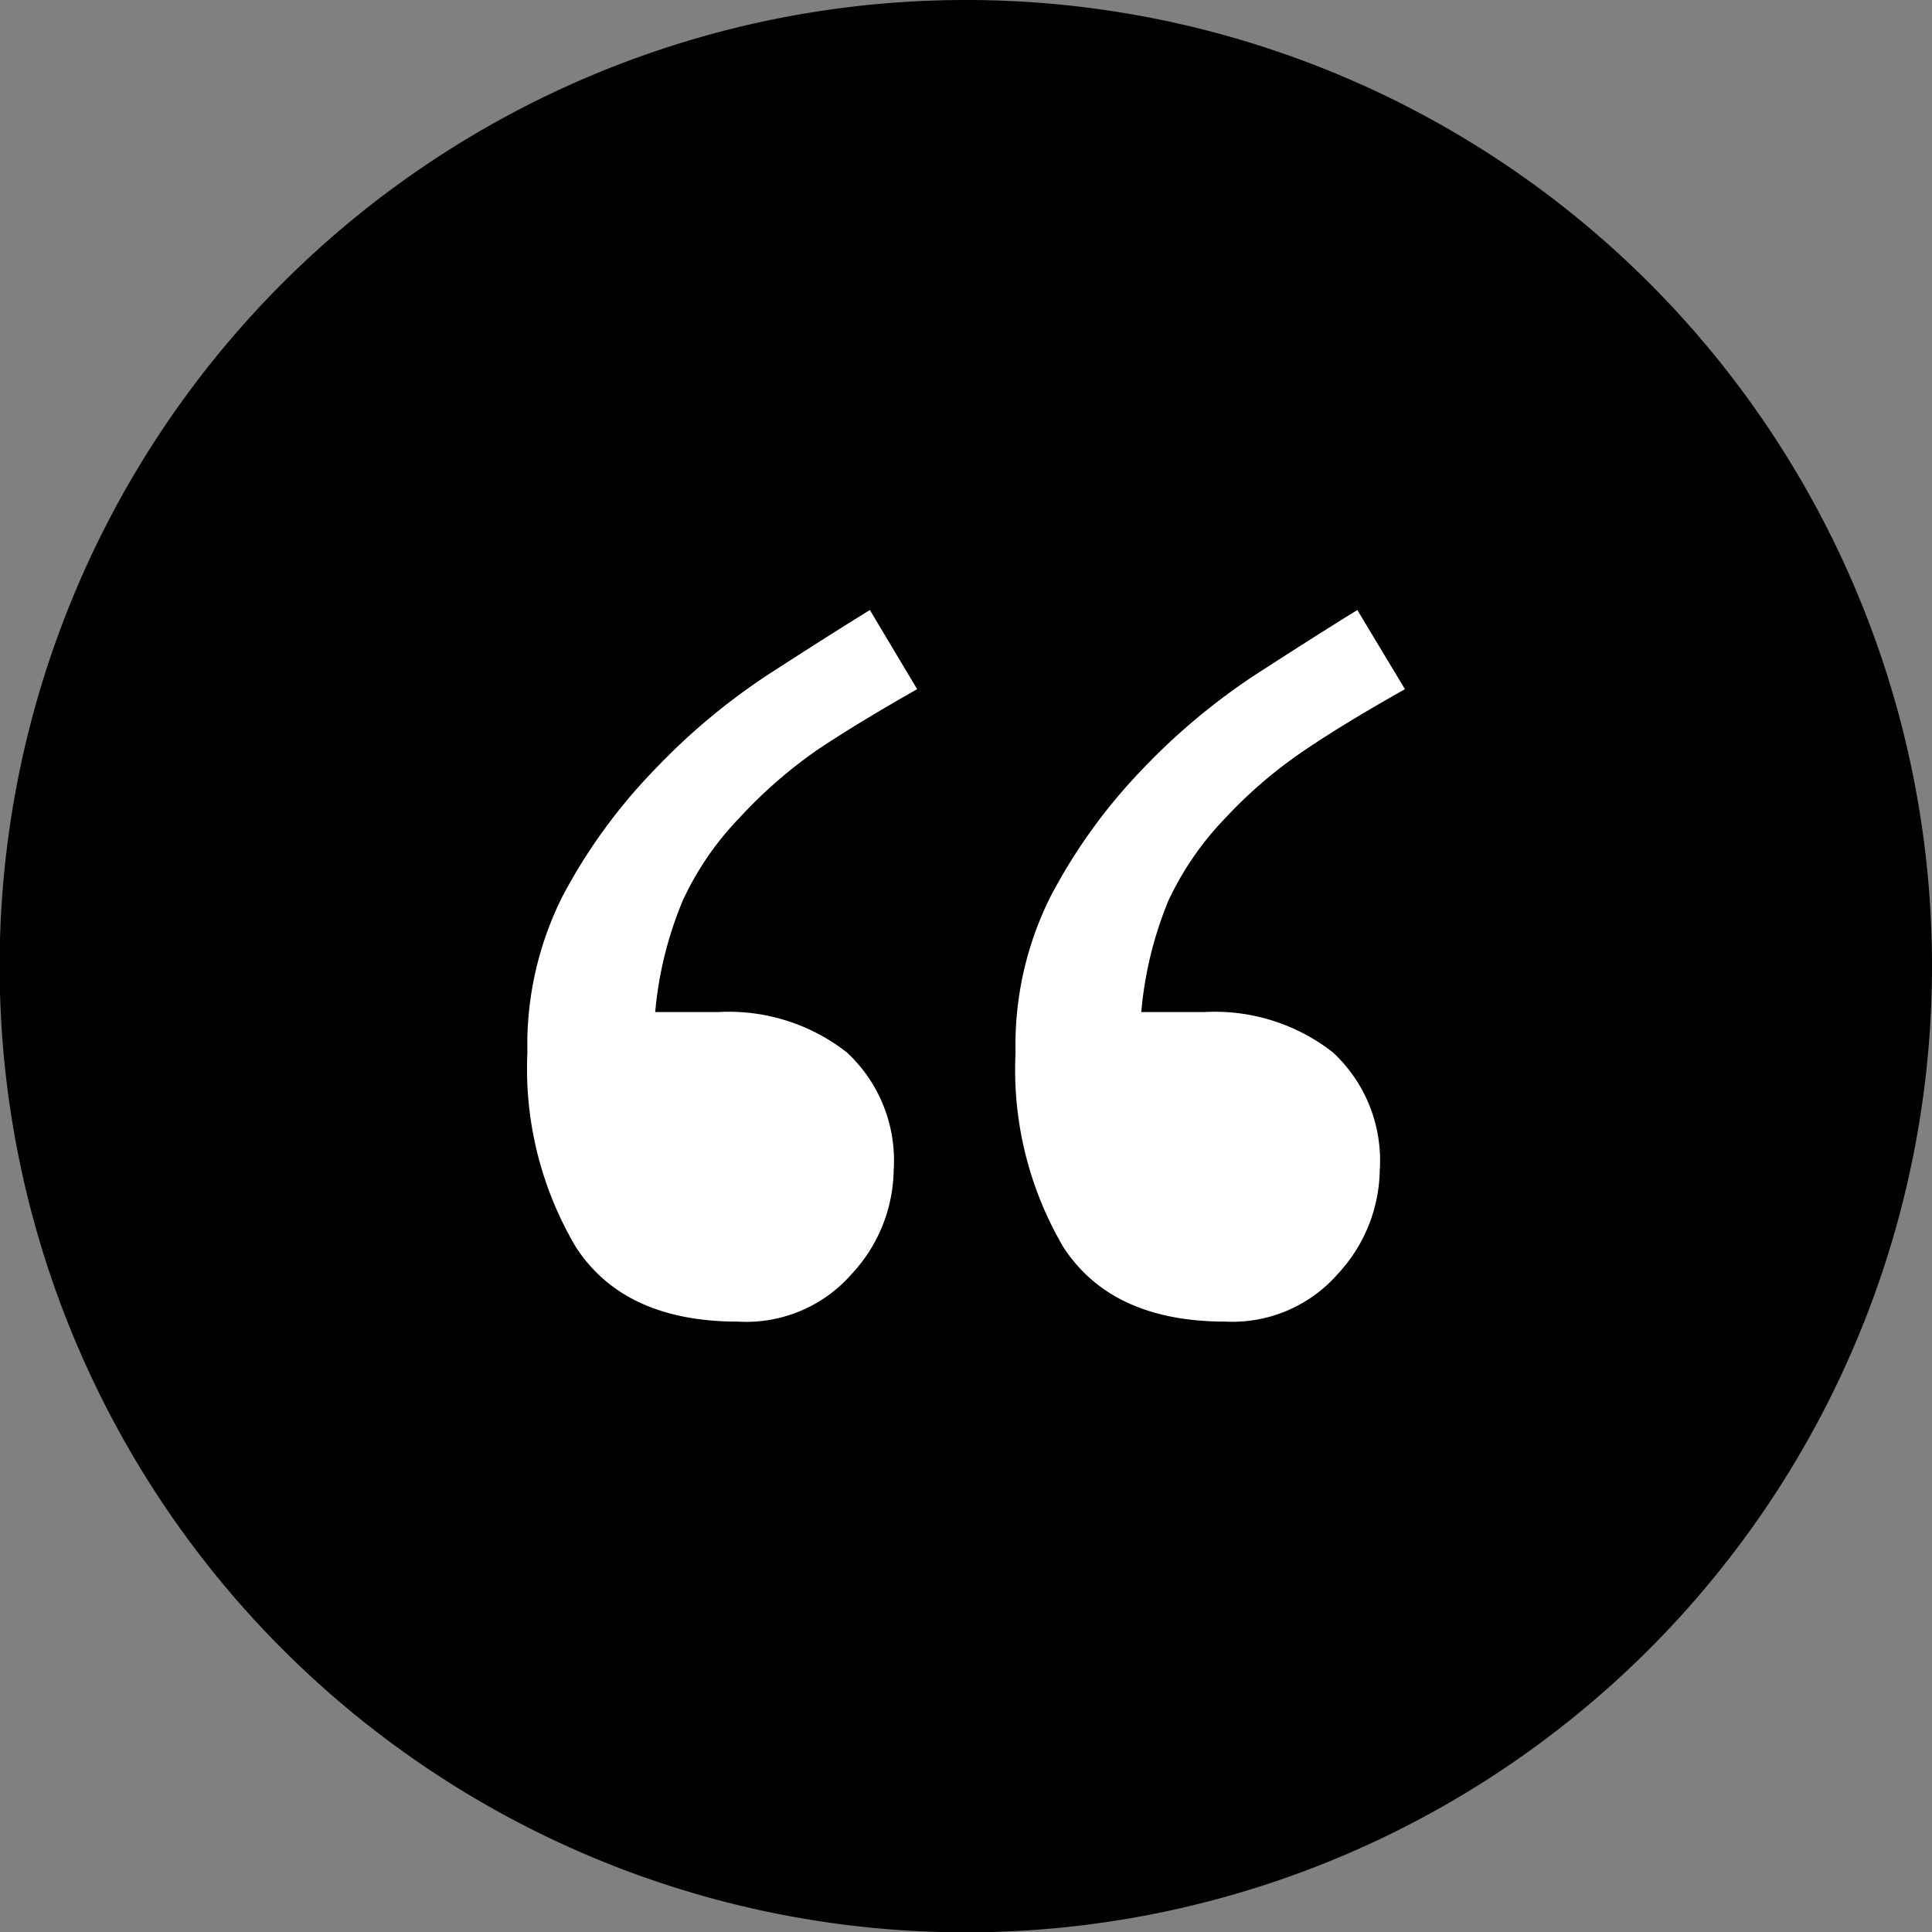 <?xml version="1.0" encoding="UTF-8"?> <svg xmlns="http://www.w3.org/2000/svg" viewBox="0 0 55.17 55.17"><rect x="0" y="0" width="55.17" height="55.17" fill="#808080" stroke="none"/><defs><style>.cls-1{fill:#000001;}.cls-2{fill:#fff;}</style></defs><title>Speechmarks2</title><g id="Layer_2" data-name="Layer 2"><g id="Layer_1-2" data-name="Layer 1"><path class="cls-1" d="M55.17,27.59A27.59,27.59,0,1,1,27.59,0,27.58,27.58,0,0,1,55.17,27.59"></path><path class="cls-2" d="M26.19,19.68c-1.18.67-2.13,1.25-2.86,1.74a13.42,13.42,0,0,0-2.21,1.93,8.59,8.59,0,0,0-1.62,2.36,10.68,10.68,0,0,0-.79,3.19h1.8a5.47,5.47,0,0,1,3.67,1.15,4.21,4.21,0,0,1,1.34,3.37,4.44,4.44,0,0,1-1.19,2.95,4,4,0,0,1-3.25,1.37c-2.16,0-3.7-.7-4.63-2.12a10,10,0,0,1-1.39-5.57,9.45,9.45,0,0,1,1-4.45A15.78,15.78,0,0,1,18.67,22a18.44,18.44,0,0,1,3.27-2.74c1.16-.75,2.12-1.36,2.9-1.84Zm13.93,0c-1.19.67-2.14,1.25-2.86,1.74A13.06,13.06,0,0,0,35,23.35a8.7,8.7,0,0,0-1.64,2.38,10.81,10.81,0,0,0-.77,3.17h1.8a5.47,5.47,0,0,1,3.67,1.15,4.21,4.21,0,0,1,1.34,3.37,4.44,4.44,0,0,1-1.19,2.95A4,4,0,0,1,35,37.74c-2.16,0-3.7-.7-4.63-2.12A10,10,0,0,1,29,30.05,9.45,9.45,0,0,1,30,25.6,15.78,15.78,0,0,1,32.59,22a18.44,18.44,0,0,1,3.27-2.74c1.16-.75,2.12-1.36,2.9-1.84Z"></path></g></g></svg> 